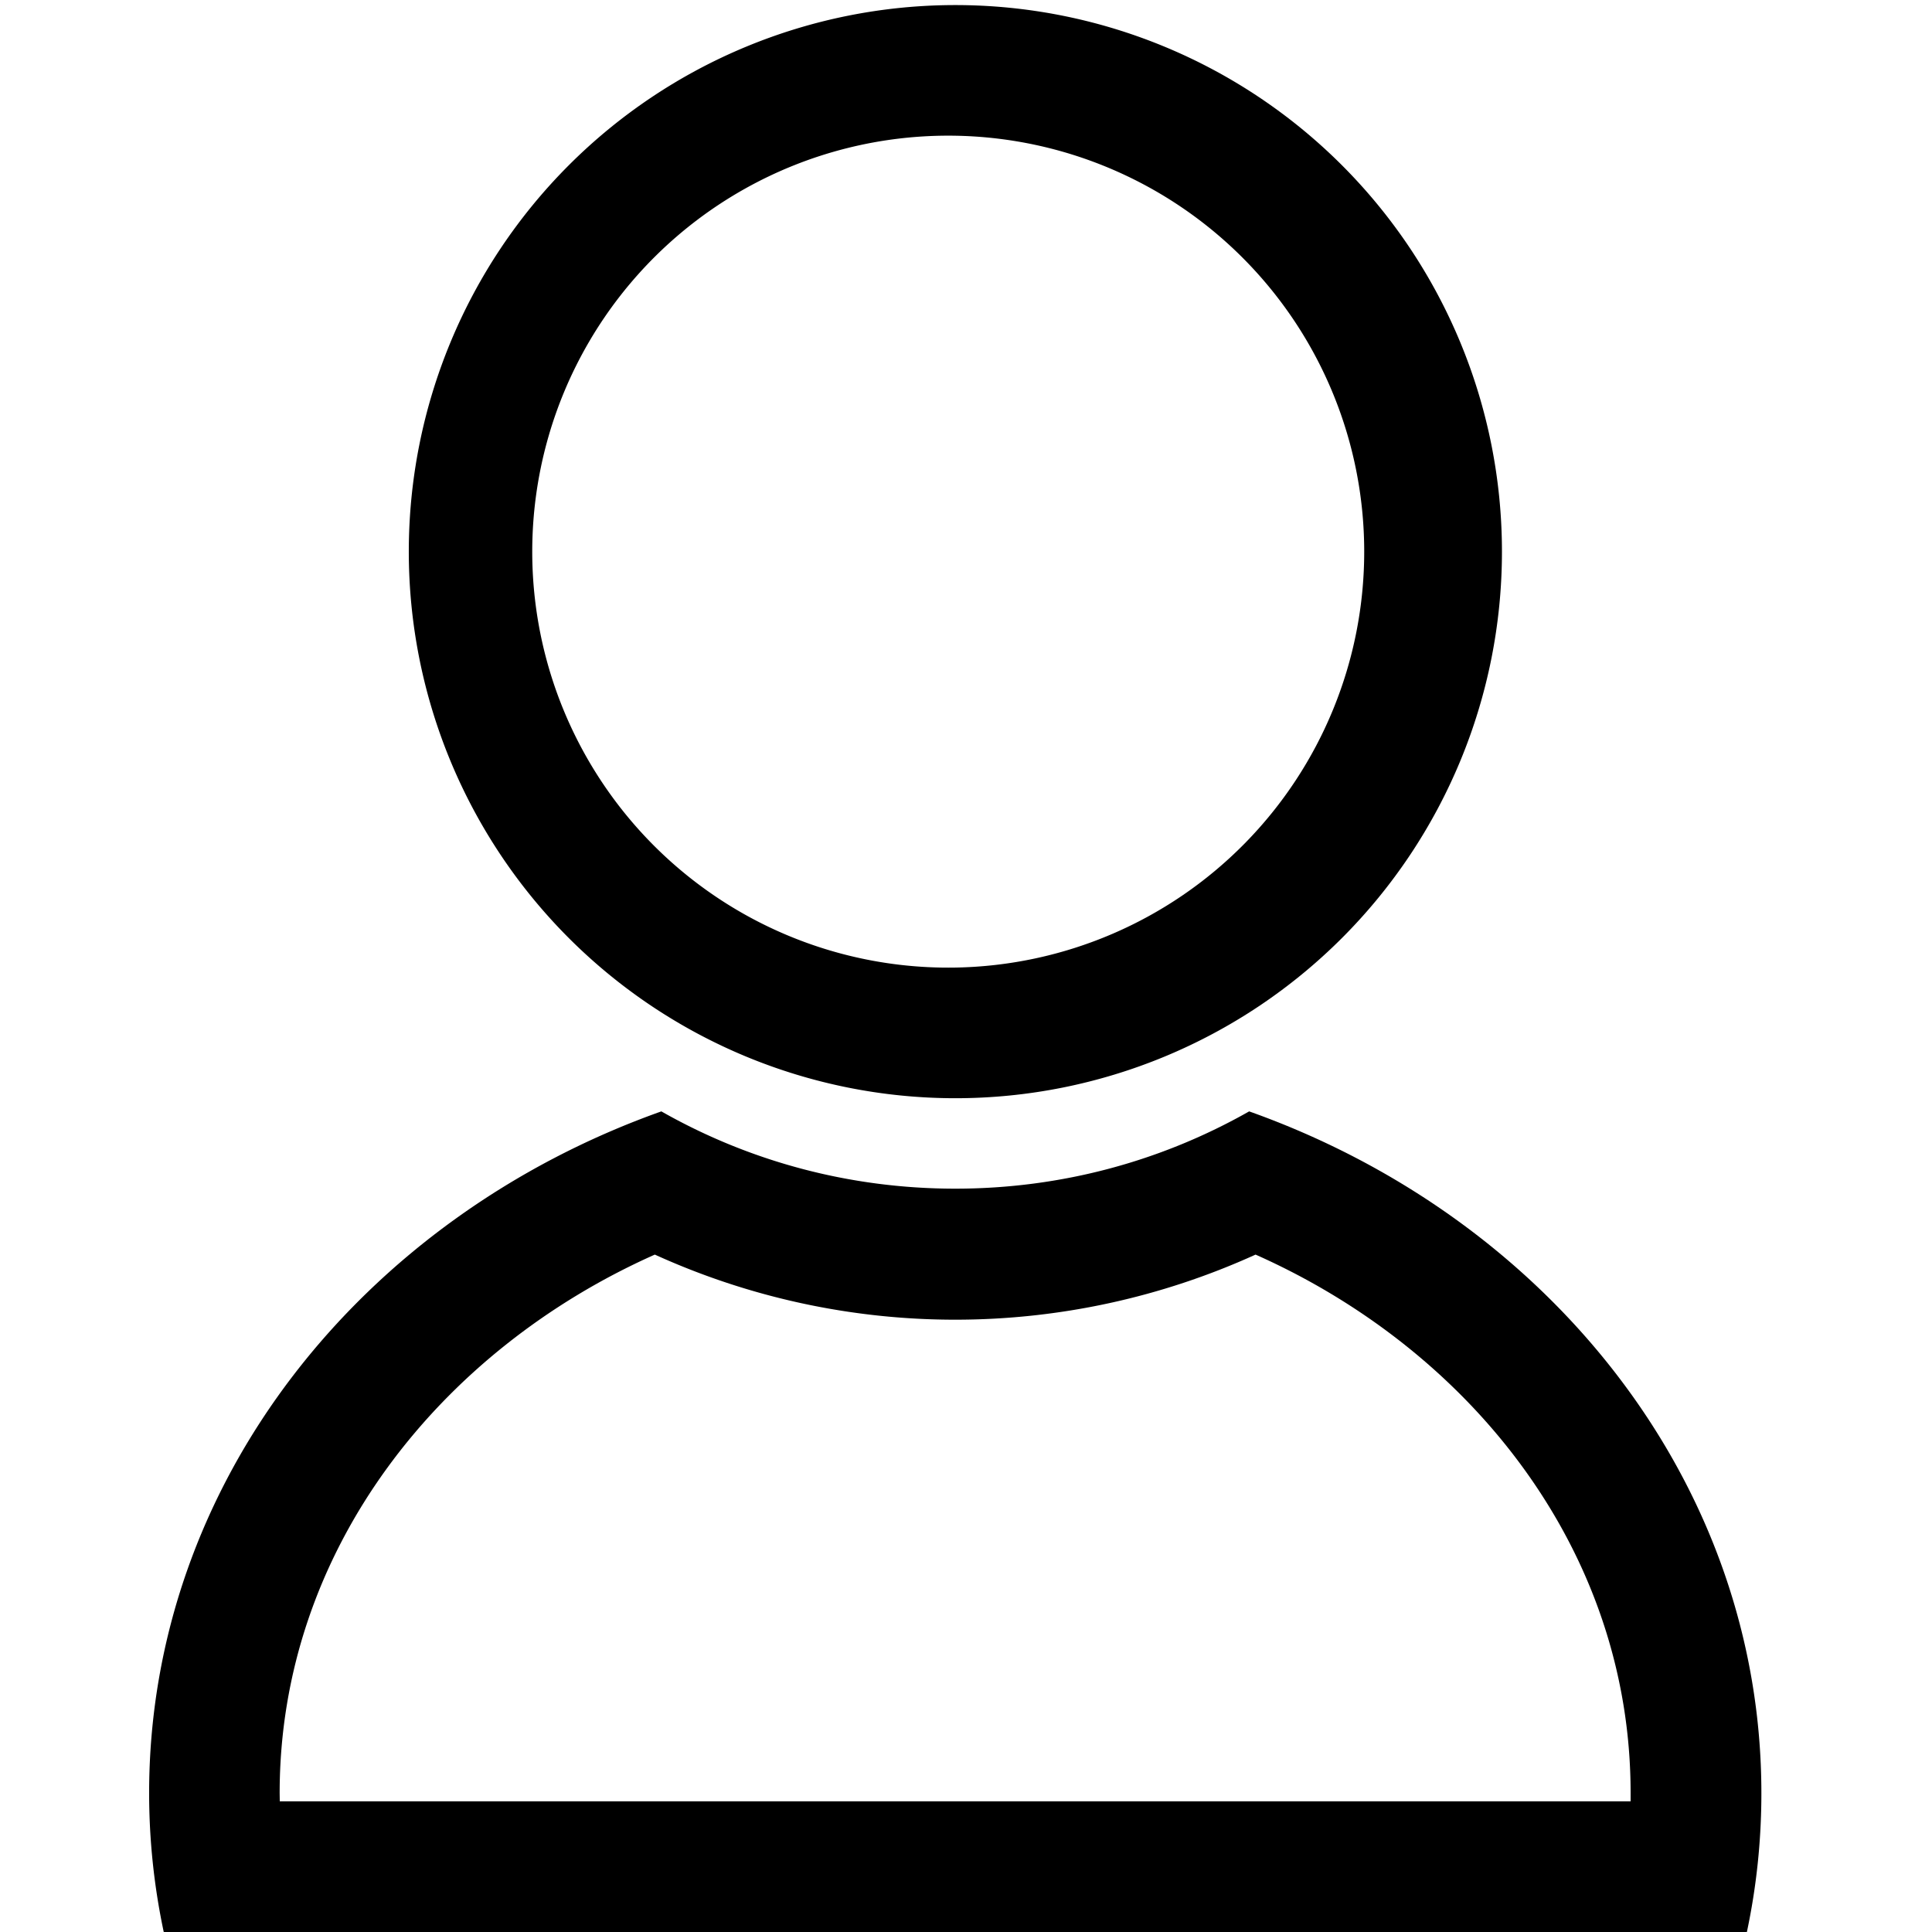 <?xml version="1.0" standalone="no"?><!DOCTYPE svg PUBLIC "-//W3C//DTD SVG 1.1//EN" "http://www.w3.org/Graphics/SVG/1.1/DTD/svg11.dtd"><svg t="1627890804409" class="icon" viewBox="0 0 1024 1024" version="1.1" xmlns="http://www.w3.org/2000/svg" p-id="1983" xmlns:xlink="http://www.w3.org/1999/xlink" width="200" height="200"><defs><style type="text/css"></style></defs><path d="M506.368 2.688a289.664 289.664 0 1 1 0 579.392 289.664 289.664 0 0 1 0-579.392zM662.08 589.056C820.992 645.568 933.568 786.048 933.568 950.4c0 25.216-2.624 49.728-7.68 73.6H86.784a354.56 354.56 0 0 1-7.744-73.6c0-164.288 112.576-304.832 271.488-361.344 45.952 26.112 99.136 40.96 155.776 40.96s109.76-14.848 155.776-40.96z m3.392 75.904a384.512 384.512 0 0 1-318.4 0C233.216 715.648 148.224 821.696 148.224 950.4l0.064 4.352h715.968V950.4c0.064-128.704-84.8-234.752-198.784-285.44zM506.368 71.936a220.48 220.48 0 1 0-0.064 440.896 220.48 220.48 0 0 0 0.064-440.896z" p-id="1984"></path></svg>